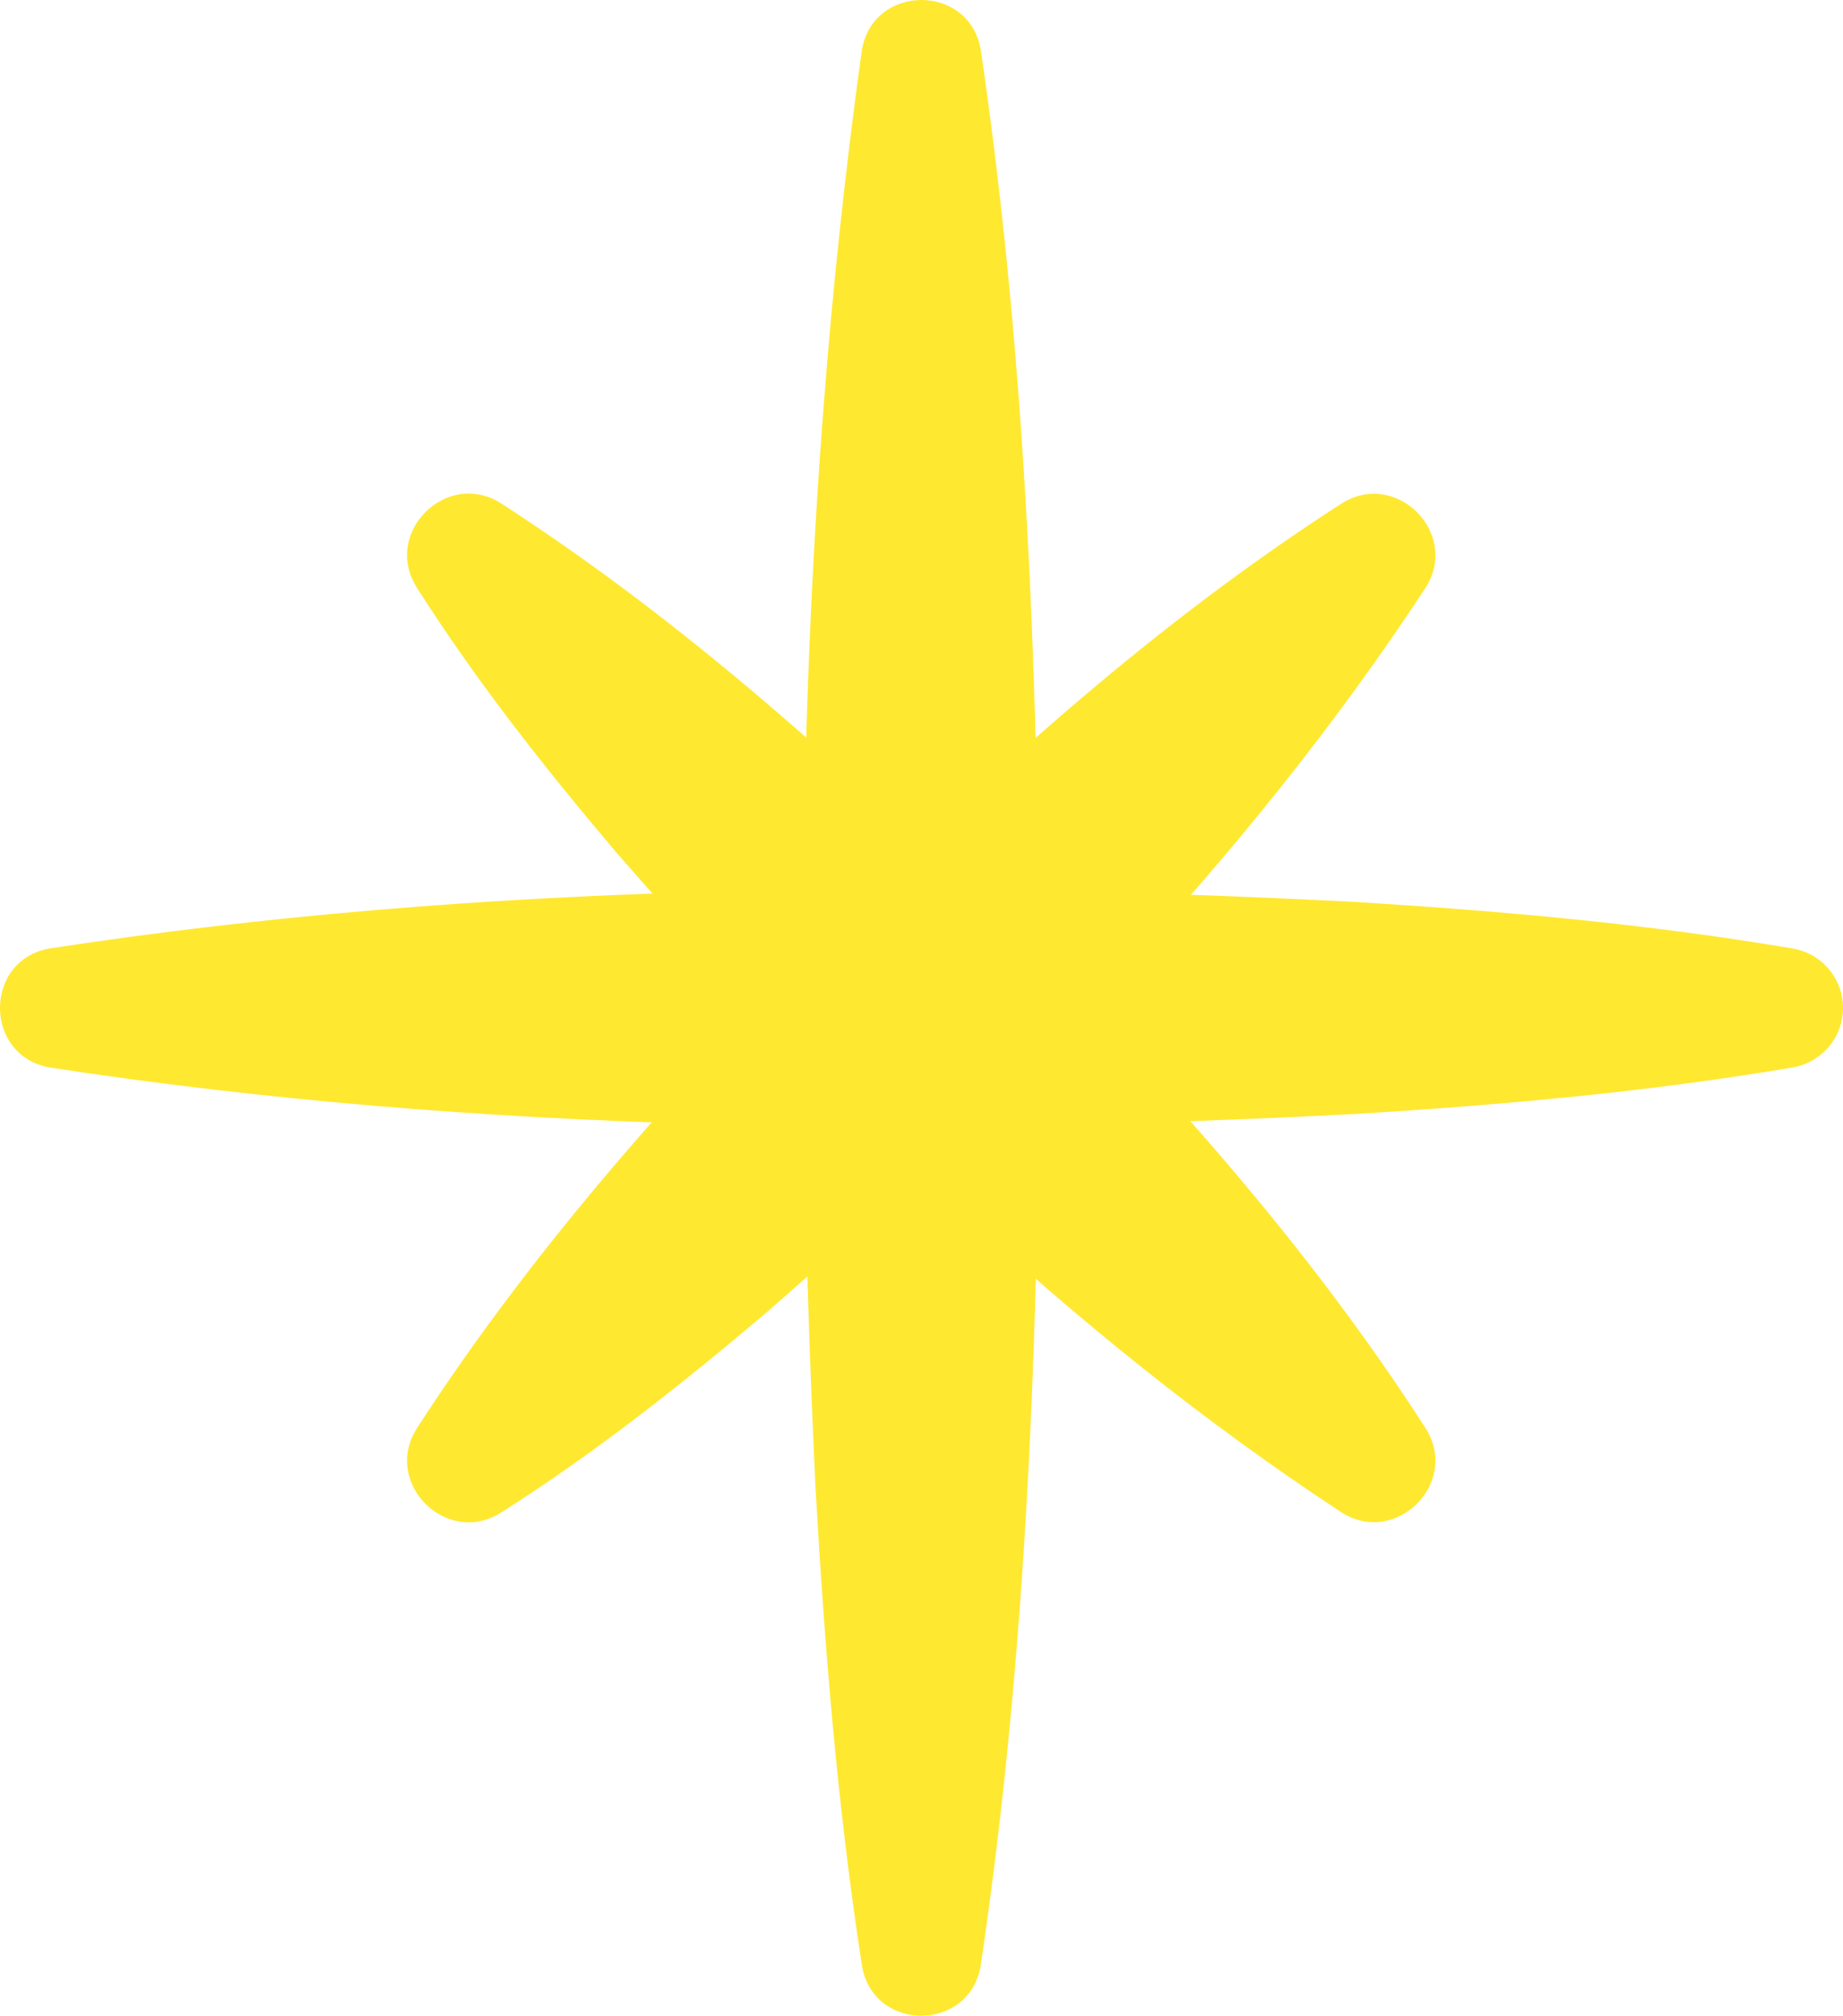 <?xml version="1.0" encoding="UTF-8"?>
<svg id="_レイヤー_1" data-name="レイヤー_1" xmlns="http://www.w3.org/2000/svg" version="1.1" viewBox="0 0 119 130.122">
  <!-- Generator: Adobe Illustrator 29.2.1, SVG Export Plug-In . SVG Version: 2.1.0 Build 116)  -->
  <defs>
    <style>
      .st0 {
        fill: #ffe830;
      }
    </style>
  </defs>
  <path class="st0" d="M63.334,3.267c3.007,20.526,3.698,41.131,3.8,61.8-.075,20.671-.765,41.275-3.808,61.8-.706,4.336-6.974,4.341-7.673,0-1.592-10.3-2.415-20.6-3-30.9-1.447-30.933-1.287-61.956,2.992-92.7.701-4.354,6.995-4.359,7.689,0Z"/>
  <path class="st0" d="M3.22,61.223c27.964-4.277,56.233-4.441,84.405-2.993,9.378.586,18.757,1.409,28.135,3.001,2.119.36,3.545,2.369,3.185,4.488-.284,1.673-1.603,2.914-3.185,3.185-9.378,1.592-18.757,2.415-28.135,3-28.172,1.449-56.44,1.284-84.405-2.992-4.295-.752-4.291-6.947,0-7.689Z"/>
  <path class="st0" d="M26.914,92.207c7.758-11.996,17.219-22.449,27.17-32.545,10.077-9.973,20.53-19.433,32.55-27.165,3.528-2.213,7.635,1.93,5.426,5.426-11.704,17.828-26.686,32.958-42.677,46.895-5.393,4.56-10.946,8.96-17.033,12.825-3.537,2.232-7.665-1.931-5.436-5.436Z"/>
  <path class="st0" d="M32.35,32.491c11.996,7.758,22.45,17.219,32.545,27.171,9.973,10.077,19.433,20.53,27.165,32.55,2.213,3.528-1.93,7.635-5.426,5.426-17.829-11.703-32.958-26.686-46.896-42.677-4.56-5.392-8.959-10.945-12.825-17.033-2.232-3.537,1.931-7.665,5.436-5.437Z"/>
</svg>